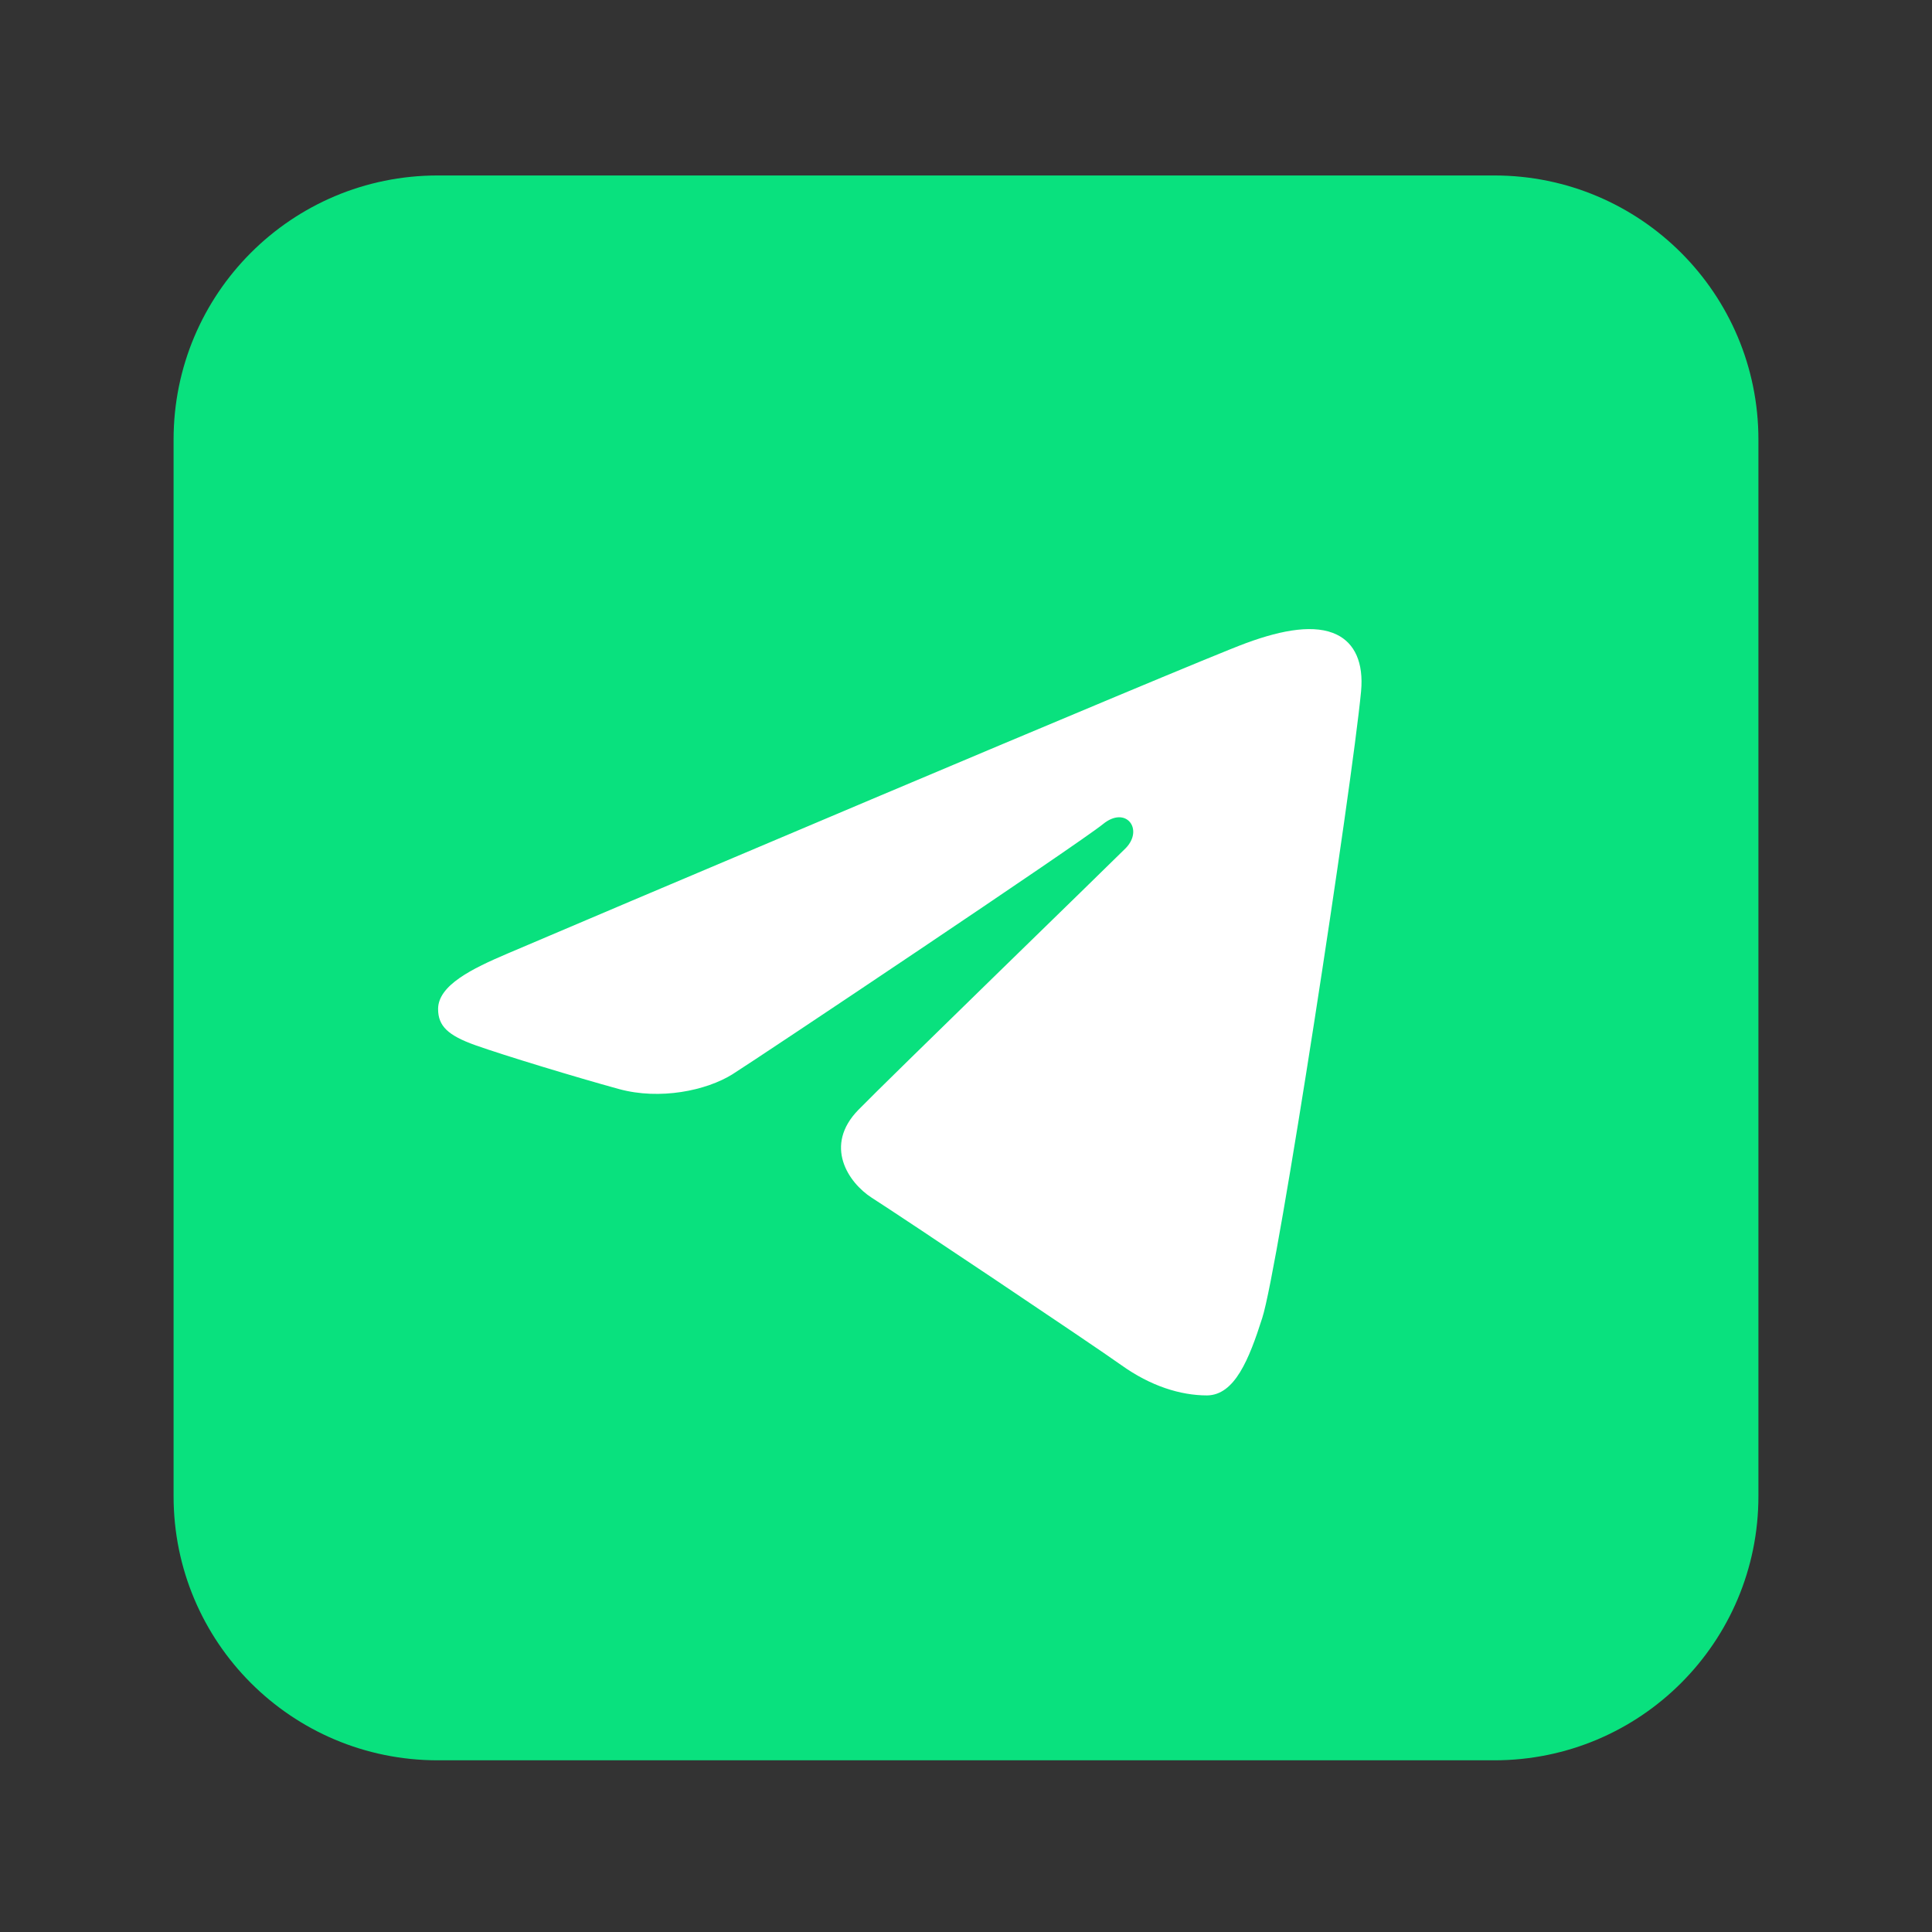 <?xml version="1.0" encoding="utf-8"?>
<!-- Generator: Adobe Illustrator 23.1.0, SVG Export Plug-In . SVG Version: 6.00 Build 0)  -->
<svg version="1.1" id="Слой_1" xmlns="http://www.w3.org/2000/svg" xmlns:xlink="http://www.w3.org/1999/xlink" x="0px" y="0px"
	 viewBox="0 0 512 512" style="enable-background:new 0 0 512 512;" xml:space="preserve">
<rect x="0" y="0" width="512" height="512" fill="#333333" stroke="none"/>
<style type="text/css">
	.st0{fill:#09E17E;}
	.st1{fill:#FFFFFF;}
</style>
<path class="st0" d="M116,46.5c-38.7,0-70,31.3-70,70v280c0,38.7,31.3,70,70,70h280c38.7,0,70-31.3,70-70v-280c0-38.7-31.3-70-70-70
	H116z"/>
<g>
	<path class="st1" d="M369.1,399.3c-87.3-36.6-174.7-73.2-262-109.8c9.7-45.1,19.3-90.3,29-135.4c77.7-7,155.4-13.9,233.1-20.9
		v266.1H369.1z"/>
</g>
<path class="st0" d="M261,70c100.4-2.4,180.9,93.2,178,192c-2.9,96.9-85.8,187.7-186,181c-97.6-6.6-165.3-102.7-161-195
	C96.2,158.9,167.4,72.3,261,70z M334.5,349.3c4.2-12.8,23.8-140.9,26.2-166.1c0.7-7.6-1.7-12.7-6.4-15c-5.7-2.8-14.2-1.4-24,2.2
	c-13.5,4.9-185.8,78-195.8,82.3c-9.4,4-18.4,8.4-18.4,14.7c0,4.5,2.6,7,9.9,9.6c7.6,2.7,26.7,8.5,38,11.6c10.9,3,23.2,0.4,30.1-3.9
	c7.3-4.6,92.1-61.3,98.2-66.3s10.9,1.4,6,6.4c-5,5-63.1,61.4-70.8,69.3c-9.3,9.5-2.7,19.3,3.5,23.3c7.1,4.5,58.5,38.9,66.2,44.4
	s15.6,8,22.7,8C327.2,369.7,331,360.3,334.5,349.3z"/>
</svg>
